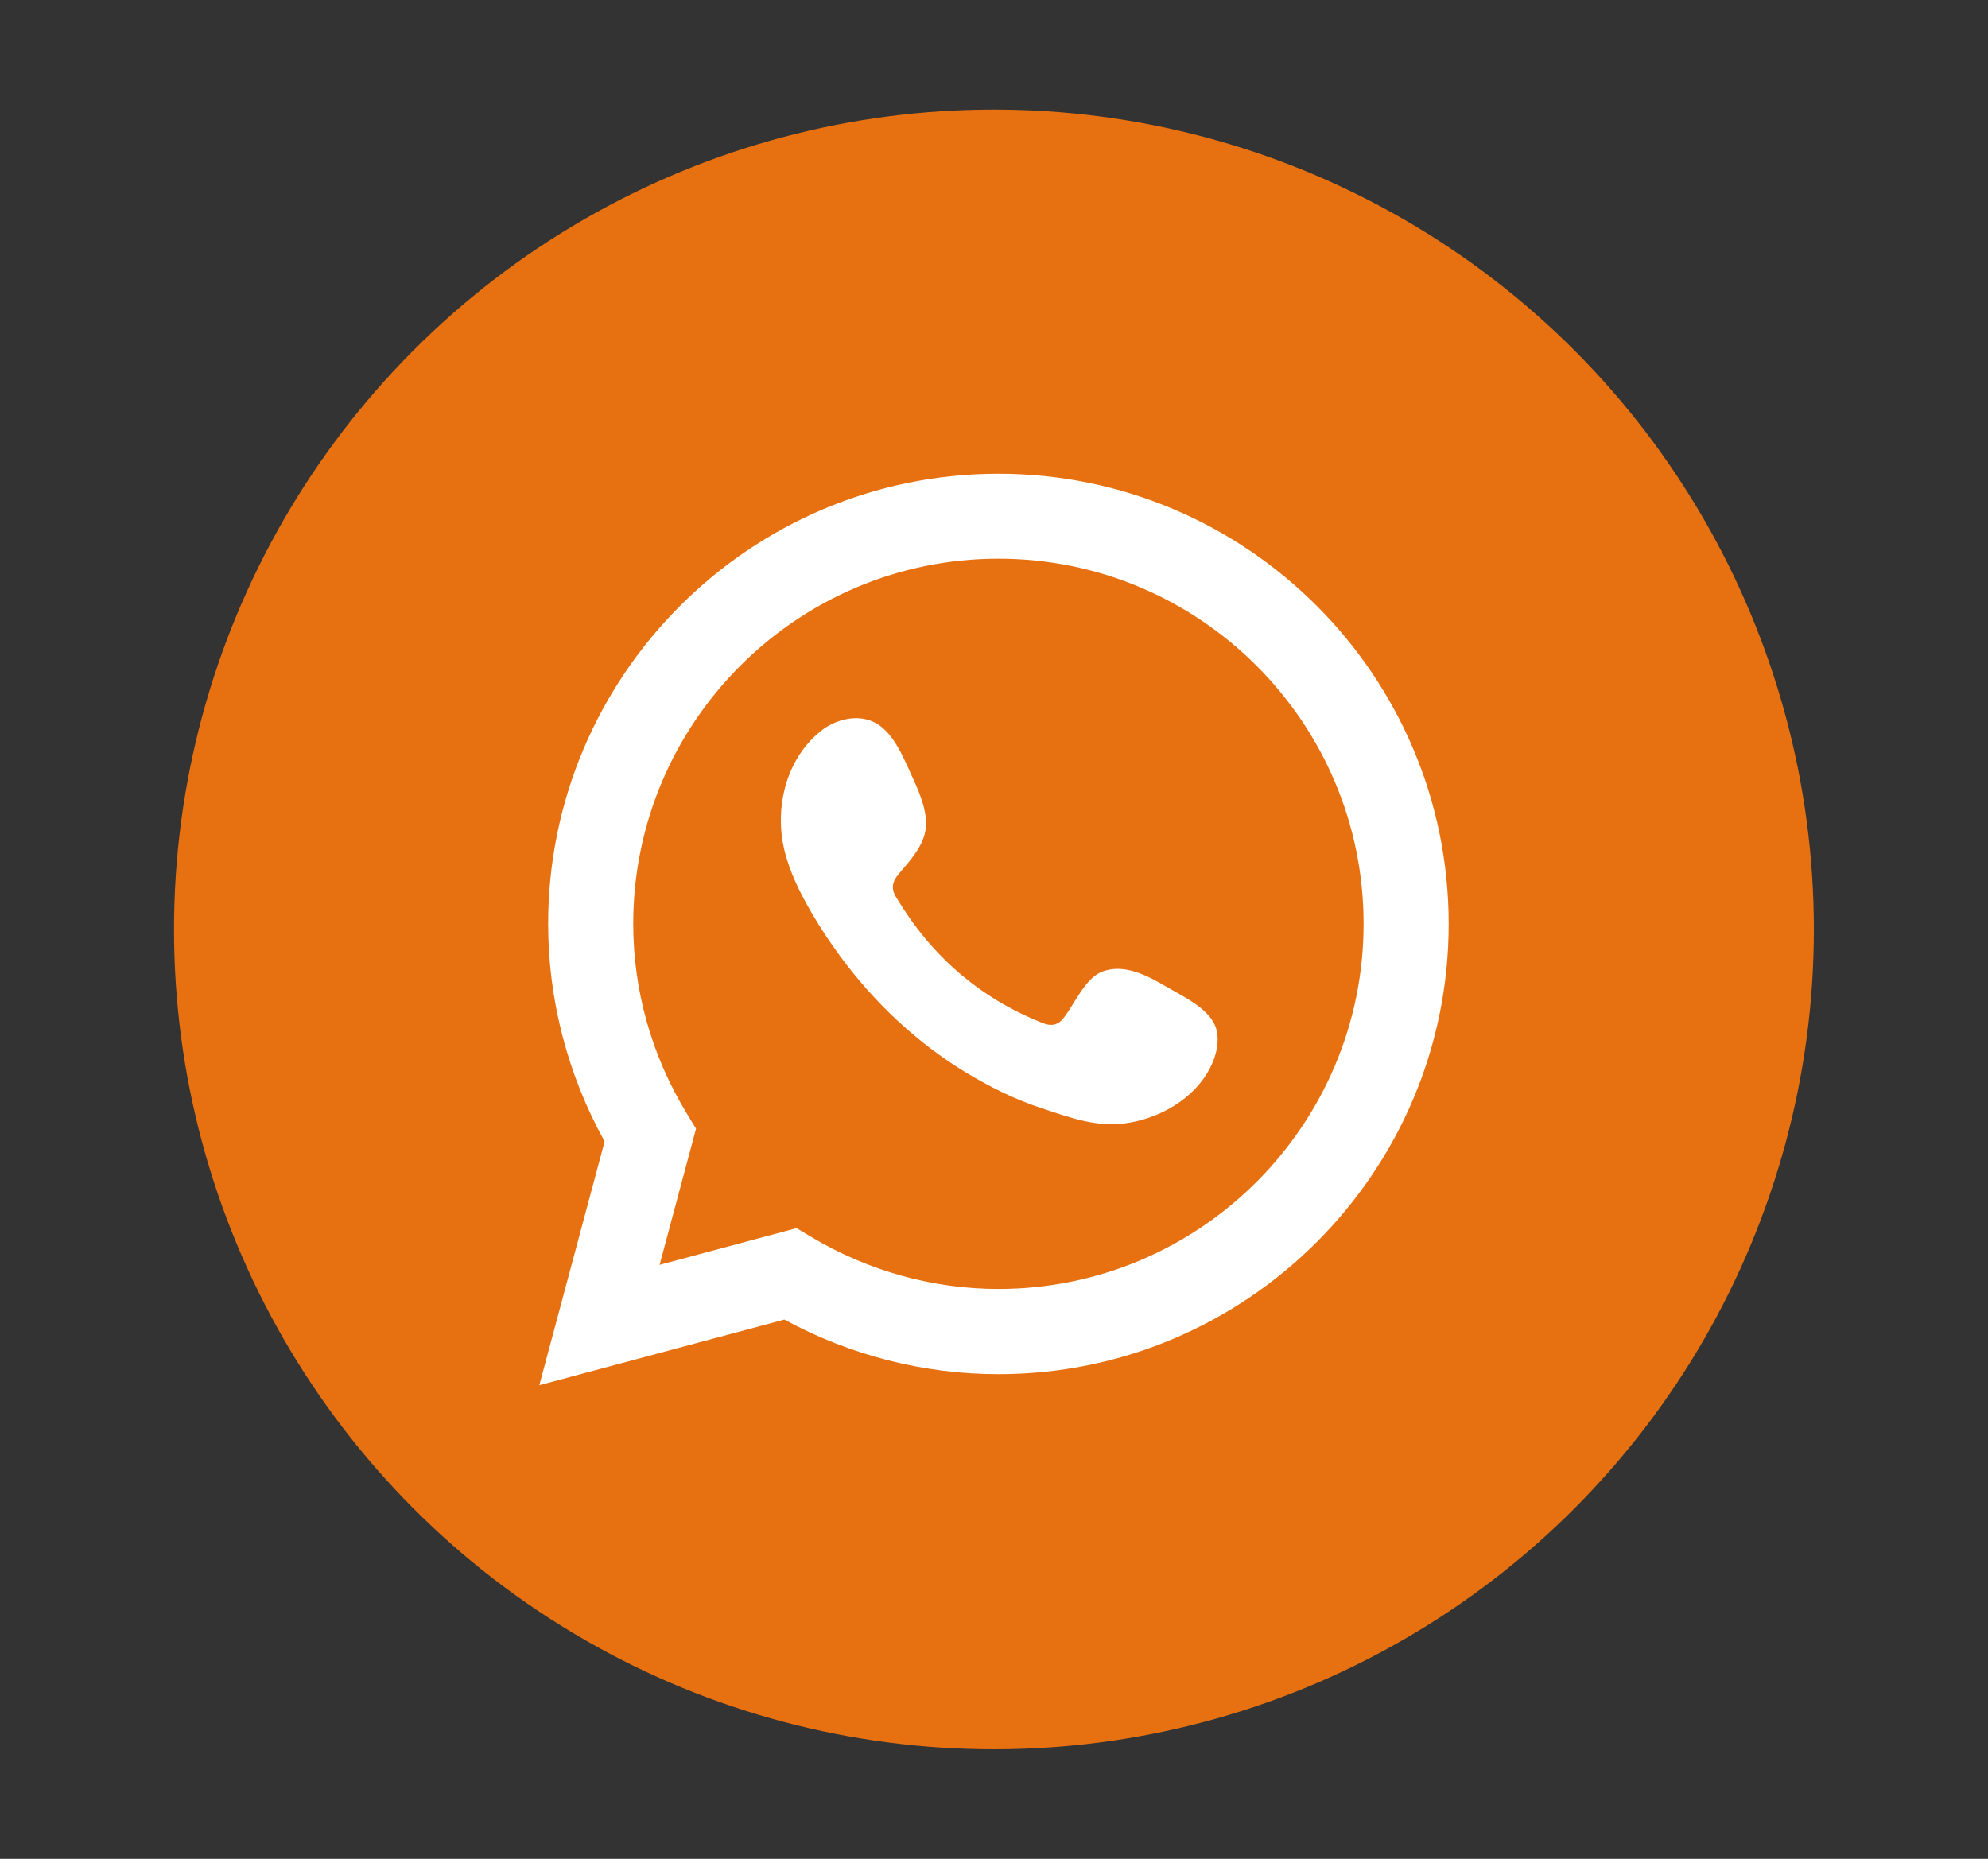 <?xml version="1.0" encoding="UTF-8"?>
<svg id="Camada_1" data-name="Camada 1" xmlns="http://www.w3.org/2000/svg" viewBox="0 0 159.83 149.46">
  <rect x="0" y="0" width="159.83" height="149.46" fill="#333333" stroke="none"/>
  <defs>
    <style>
      .cls-1, .cls-2, .cls-3 {
        stroke-width: 0px;
      }

      .cls-1, .cls-3 {
        fill: #fff;
      }

      .cls-2 {
        fill: #e77110;
      }

      .cls-3 {
        fill-rule: evenodd;
      }
    </style>
  </defs>
  <circle class="cls-2" cx="79.91" cy="74.73" r="65.92"/>
  <g>
    <path class="cls-1" d="M43.36,111.38l5.25-19.6c-2.97-5.37-4.54-11.38-4.54-17.49,0-19.96,16.24-36.2,36.2-36.2s36.2,16.24,36.2,36.2-16.24,36.2-36.2,36.2c-5.99,0-11.91-1.51-17.21-4.39l-19.71,5.28ZM64.04,98.75l1.24.74c4.56,2.71,9.74,4.15,14.99,4.15,16.19,0,29.36-13.17,29.36-29.36s-13.17-29.36-29.36-29.36-29.36,13.17-29.36,29.36c0,5.35,1.48,10.61,4.29,15.22l.76,1.25-2.93,10.95,11.01-2.95Z"/>
    <path class="cls-3" d="M93.74,79.32c-1.49-.89-3.43-1.89-5.18-1.17-1.35.55-2.21,2.66-3.08,3.74-.45.55-.98.64-1.67.36-5.06-2.01-8.93-5.39-11.72-10.04-.47-.72-.39-1.29.18-1.96.84-.99,1.9-2.12,2.13-3.46.23-1.34-.4-2.9-.95-4.09-.71-1.52-1.5-3.69-3.02-4.55-1.4-.79-3.25-.35-4.49.67-2.15,1.75-3.19,4.5-3.16,7.23,0,.77.1,1.55.28,2.29.43,1.8,1.27,3.47,2.2,5.07.7,1.2,1.47,2.37,2.3,3.49,2.7,3.67,6.07,6.86,9.96,9.25,1.95,1.19,4.04,2.24,6.21,2.95,2.43.8,4.6,1.64,7.23,1.14,2.75-.52,5.47-2.23,6.56-4.88.32-.79.48-1.66.3-2.49-.37-1.71-2.7-2.73-4.08-3.56Z"/>
  </g>
</svg>
